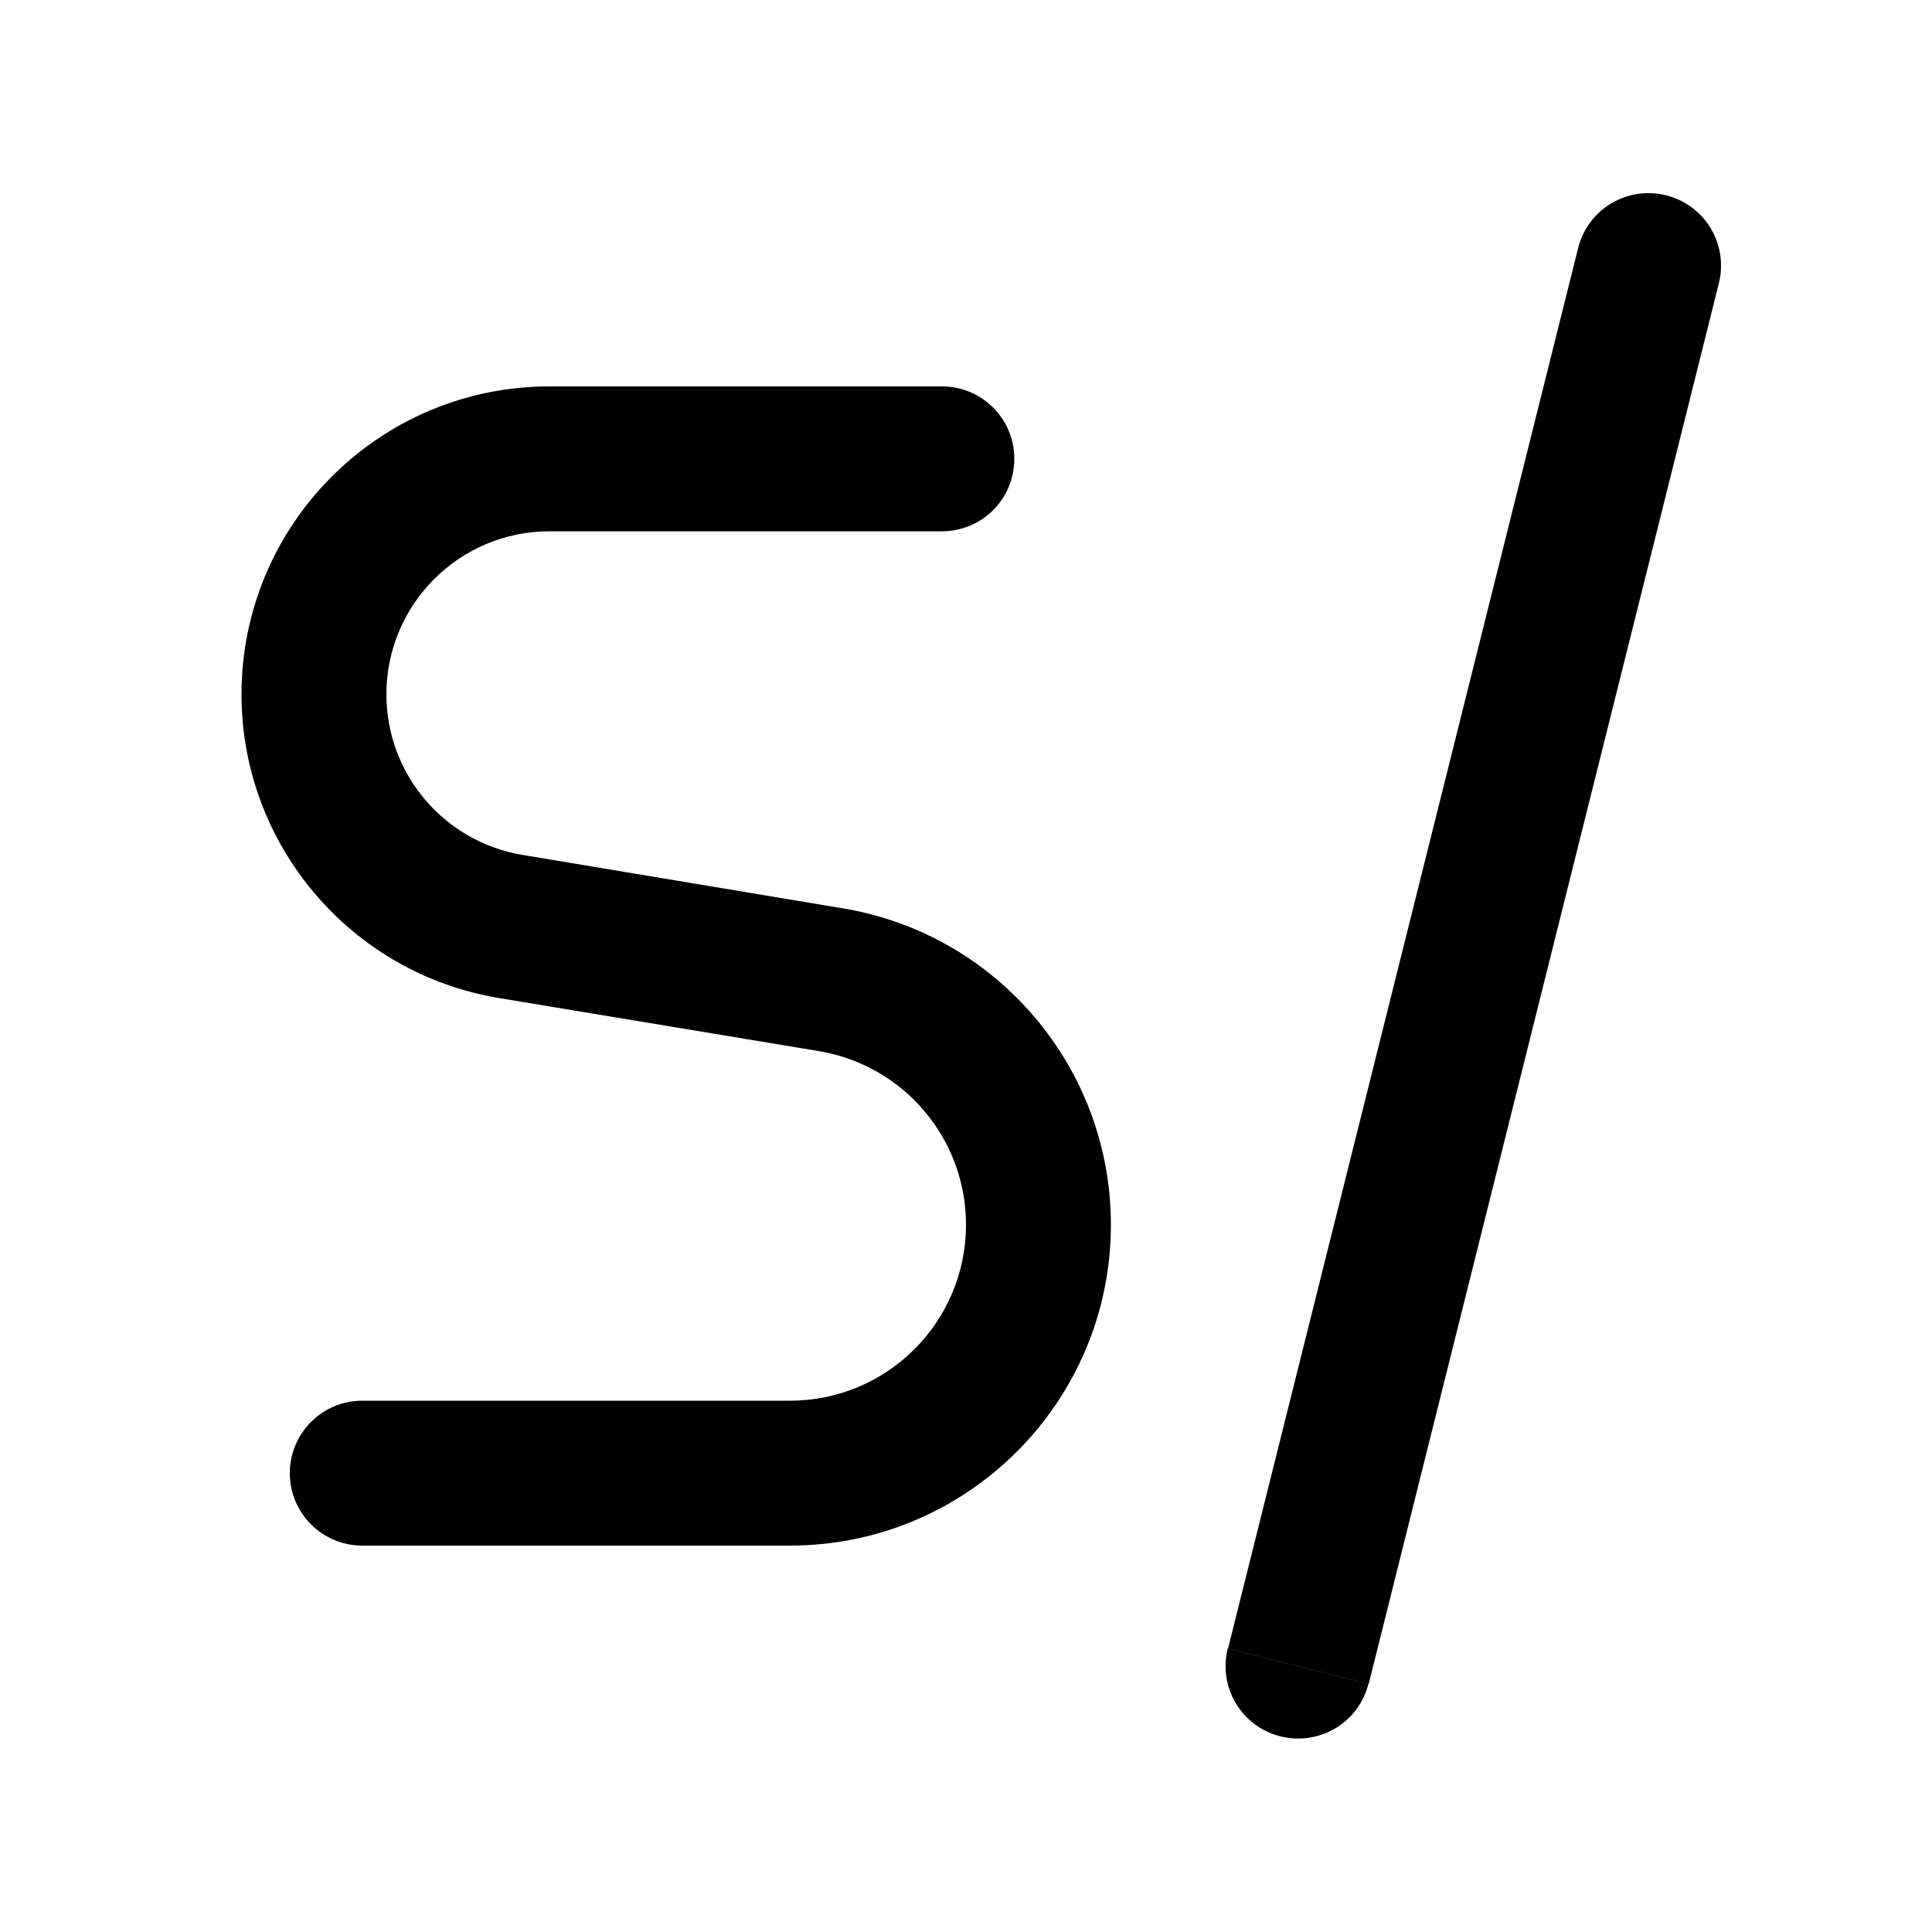 <svg xmlns="http://www.w3.org/2000/svg" viewBox="0 0 640 640"><!--! Font Awesome Pro 7.1.0 by @fontawesome - https://fontawesome.com License - https://fontawesome.com/license (Commercial License) Copyright 2025 Fonticons, Inc. --><path opacity=".4" fill="currentColor" d=""/><path fill="currentColor" d="M453.3 557.8C450.1 570.6 437.1 578.4 424.2 575.2C411.3 572 403.5 559 406.7 546.1L453.3 557.8zM522.8 82.1C526 69.3 539 61.5 551.9 64.7C564.8 67.9 572.6 80.9 569.4 93.8L453.4 557.8C437.9 553.9 422.4 550 406.8 546.1L522.8 82.1zM312 128C325.3 128 336 138.7 336 152C336 165.3 325.3 176 312 176L182 176C152.2 176 128 200.2 128 230C128 256.4 147.1 278.9 173.1 283.2L279.2 300.9C330.4 309.4 368 353.8 368 405.7C368 464.4 320.4 512 261.7 512L120 512C106.7 512 96 501.2 96 488C96 474.8 106.7 464 120 464L261.7 464C293.9 464 320 437.9 320 405.7C320 377.2 299.4 352.9 271.3 348.2L165.2 330.6C116.1 322.4 80 279.8 80 230C80 173.7 125.7 128 182 128L312 128z"/></svg>